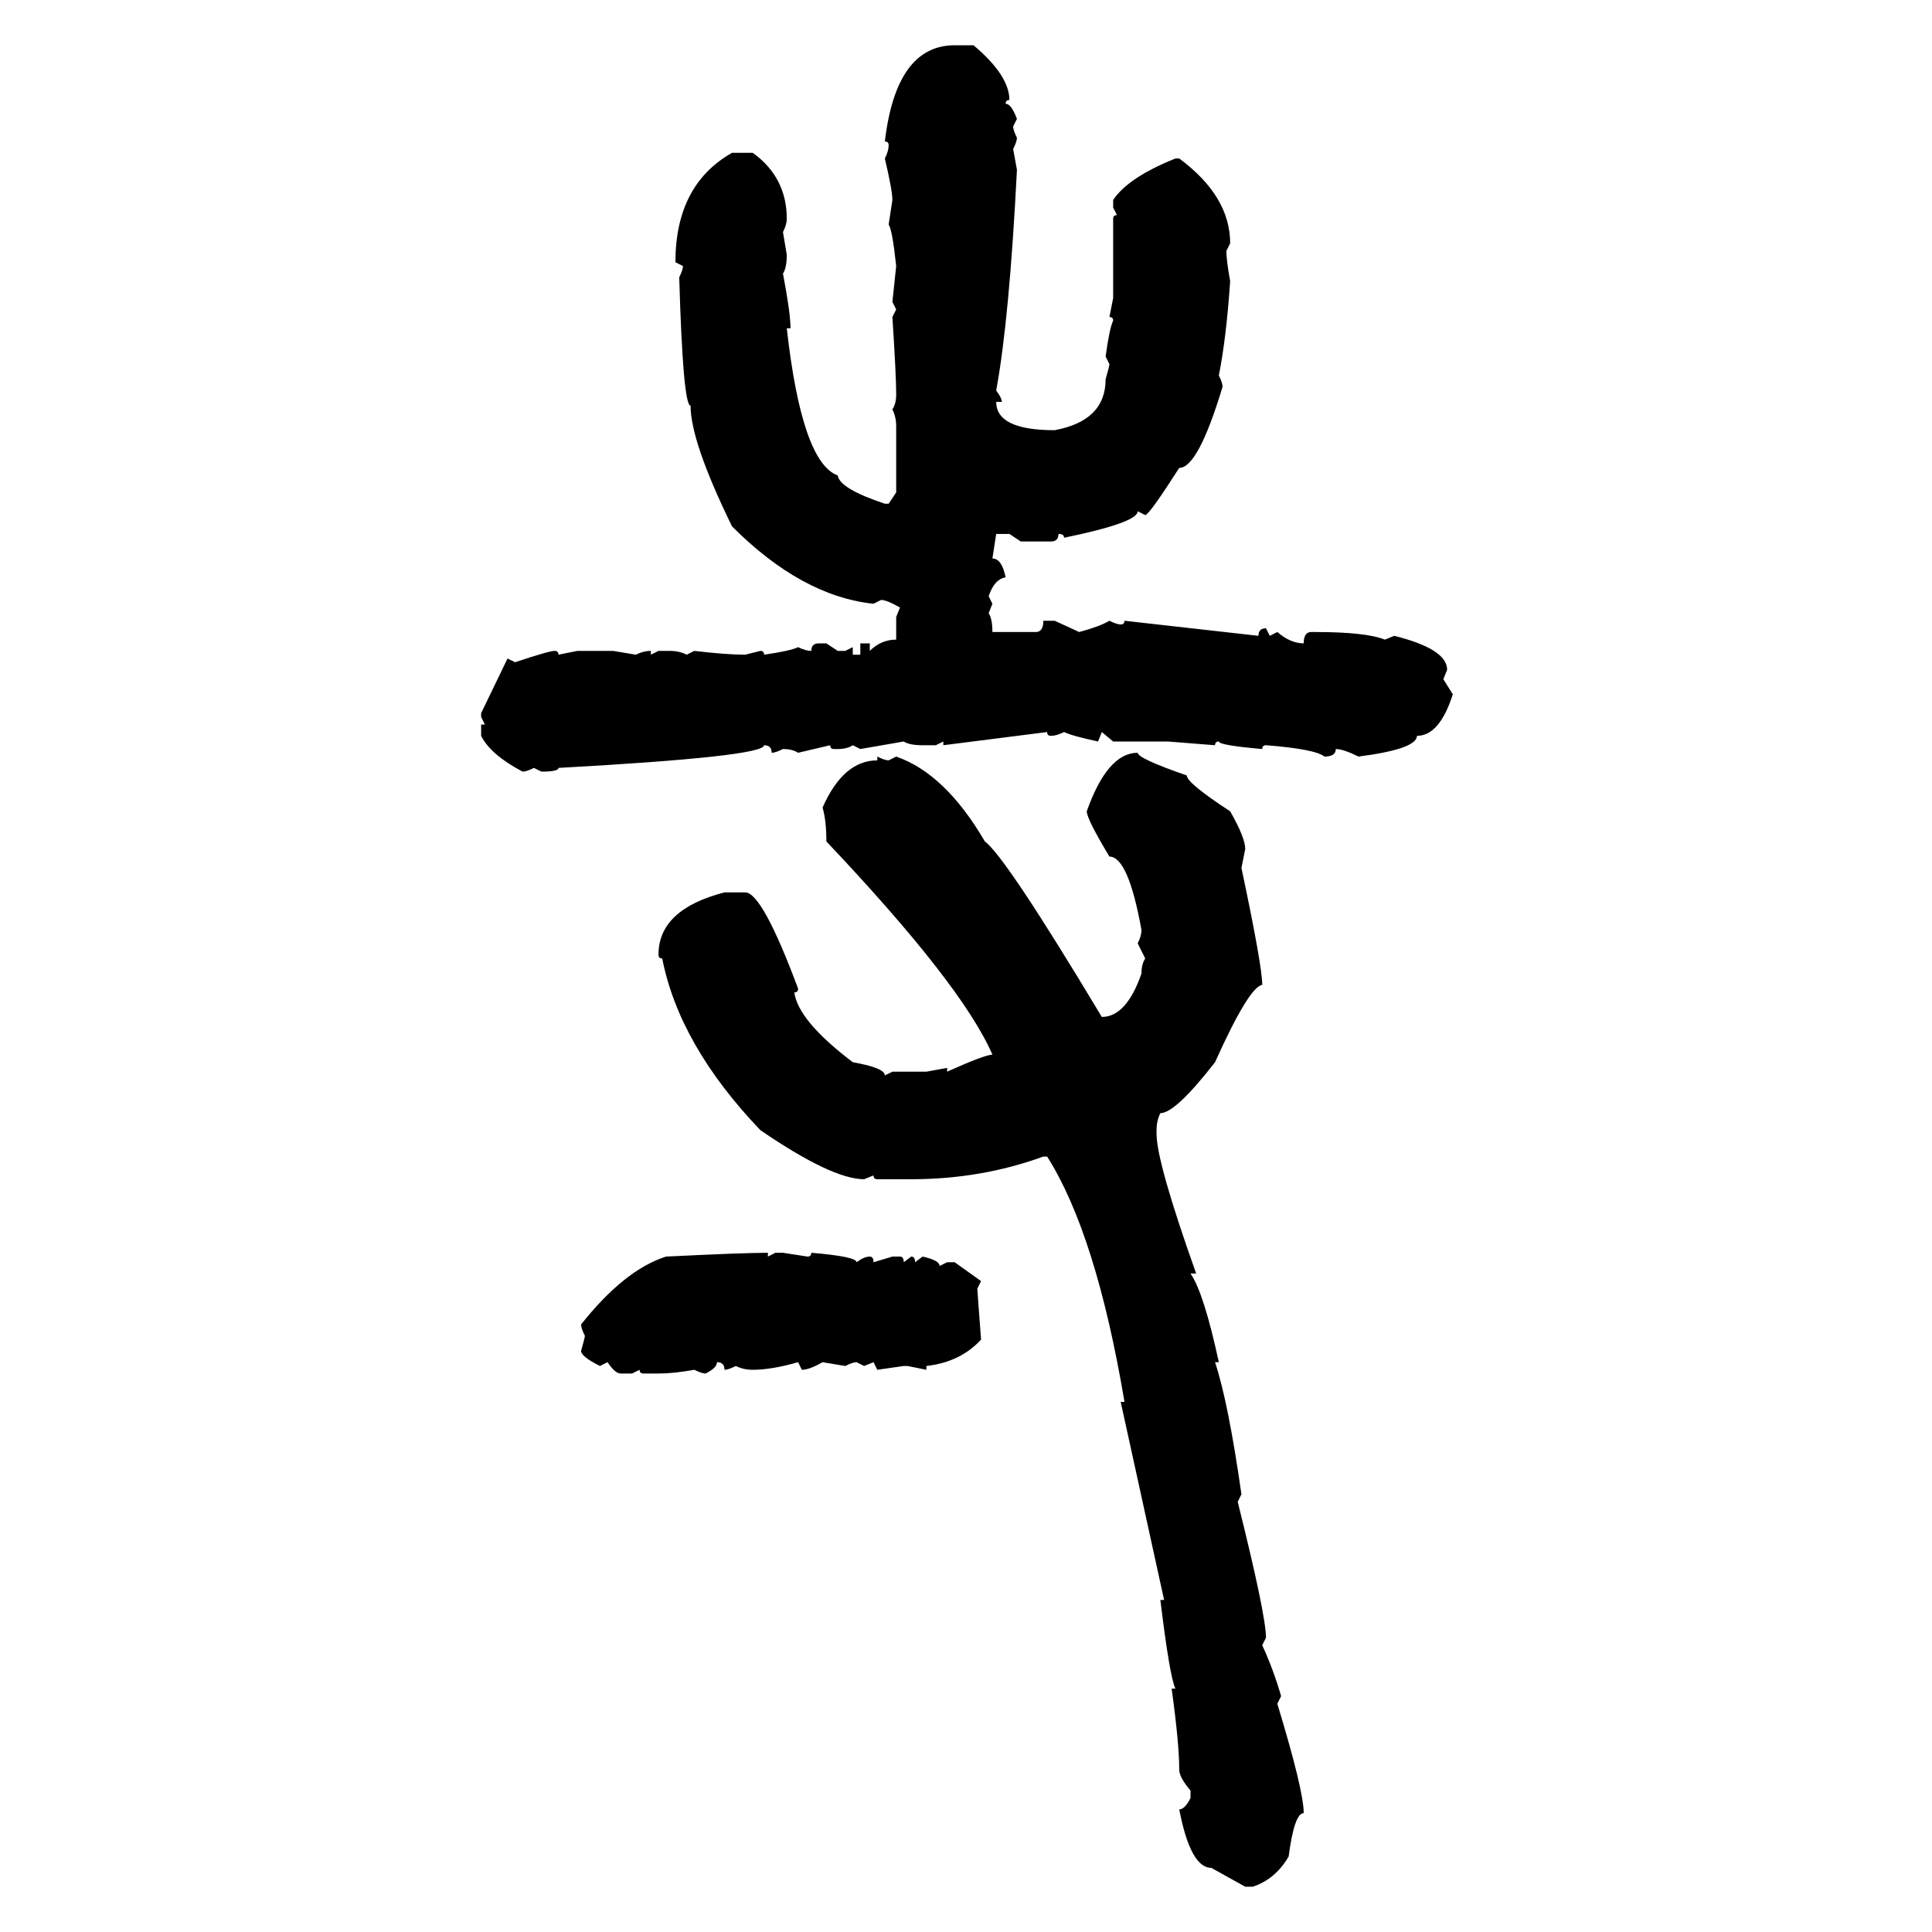 <svg xmlns="http://www.w3.org/2000/svg" xmlns:xlink="http://www.w3.org/1999/xlink" width="300" height="300"><path d="M148.24 7.03L148.24 7.03L151.17 7.03Q156.74 11.72 156.74 15.53L156.74 15.53Q156.15 15.53 156.15 16.11L156.15 16.11Q157.03 16.11 157.91 18.46L157.91 18.46L157.32 19.63Q157.32 20.21 157.91 21.39L157.91 21.39Q157.91 21.97 157.32 23.14L157.32 23.14L157.91 26.37Q156.74 49.51 154.69 60.64L154.69 60.64Q155.57 61.82 155.57 62.40L155.57 62.40L154.69 62.40Q154.69 66.80 163.77 66.80L163.77 66.80Q171.68 65.33 171.68 58.89L171.68 58.89Q172.27 56.84 172.27 56.54L172.27 56.54L171.68 55.37Q172.27 50.98 172.85 49.80L172.85 49.80Q172.85 49.22 172.27 49.22L172.27 49.22L172.85 46.29L172.85 33.98Q172.85 33.40 173.44 33.40L173.44 33.40L172.85 32.23L172.85 31.05Q175.20 27.54 182.52 24.61L182.52 24.61L183.11 24.61Q191.02 30.47 191.02 37.79L191.02 37.79L190.43 38.96Q190.43 40.43 191.02 43.65L191.02 43.65Q190.43 52.44 189.26 58.30L189.26 58.30Q189.84 59.47 189.84 60.06L189.84 60.06Q186.04 72.66 183.11 72.66L183.11 72.66Q178.42 79.98 177.83 79.98L177.83 79.98L176.66 79.39Q176.66 81.15 165.23 83.50L165.23 83.50Q165.23 82.91 164.36 82.91L164.36 82.91Q164.36 84.08 163.18 84.08L163.18 84.08L158.50 84.08L156.74 82.91L154.69 82.91L154.10 86.72Q155.57 86.72 156.15 89.65L156.15 89.65Q154.39 89.94 153.52 92.58L153.52 92.58L154.10 93.75L153.52 95.21Q154.10 96.09 154.10 98.14L154.10 98.14L160.84 98.14Q162.01 98.14 162.01 96.39L162.01 96.39L163.77 96.39L167.58 98.14Q170.80 97.27 172.27 96.39L172.27 96.39Q173.44 96.97 174.02 96.97L174.02 96.97Q174.61 96.97 174.61 96.39L174.61 96.39L195.41 98.73Q195.41 97.56 196.58 97.56L196.58 97.56L197.17 98.73L198.34 98.14Q200.39 99.90 202.44 99.90L202.44 99.90Q202.44 98.14 203.61 98.14L203.61 98.14L204.20 98.14Q212.11 98.14 215.04 99.32L215.04 99.32L216.50 98.73Q224.71 100.78 224.71 104.00L224.71 104.00L224.12 105.47L225.59 107.81Q223.54 114.26 220.02 114.26L220.02 114.26Q220.02 116.31 210.94 117.48L210.94 117.48Q208.59 116.31 207.42 116.31L207.42 116.31Q207.42 117.48 205.66 117.48L205.66 117.48Q204.20 116.31 196.58 115.72L196.58 115.72Q196.00 115.72 196.00 116.31L196.00 116.31Q189.26 115.72 189.26 115.14L189.26 115.14Q188.67 115.14 188.67 115.72L188.67 115.72L181.35 115.14L172.85 115.14L171.09 113.67L170.51 115.14Q166.41 114.26 165.23 113.67L165.23 113.67Q164.06 114.26 163.18 114.26L163.18 114.26Q162.60 114.26 162.60 113.67L162.60 113.67L146.48 115.72L146.48 115.14L145.31 115.72L143.26 115.72Q141.21 115.72 140.33 115.14L140.33 115.14L133.59 116.31L132.42 115.72Q131.54 116.31 130.08 116.31L130.08 116.31L129.49 116.31Q128.91 116.31 128.91 115.72L128.91 115.72L123.93 116.89Q123.05 116.31 121.58 116.31L121.58 116.31Q120.41 116.89 119.82 116.89L119.82 116.89Q119.82 115.72 118.65 115.72L118.65 115.72Q118.65 117.48 86.72 119.24L86.72 119.24Q86.72 119.82 84.08 119.82L84.08 119.82L82.91 119.24Q81.74 119.82 81.15 119.82L81.15 119.82Q76.17 117.19 74.71 114.26L74.71 114.26L74.71 112.50L75.29 112.50L74.71 111.33L74.71 110.74L78.81 102.25L79.98 102.83Q85.25 101.07 86.13 101.07L86.13 101.07Q86.72 101.07 86.72 101.66L86.72 101.66L89.65 101.07L95.21 101.07L98.73 101.66Q99.90 101.07 101.07 101.07L101.07 101.07L101.07 101.66L102.25 101.07L104.00 101.07Q105.47 101.07 106.64 101.66L106.64 101.66L107.81 101.07Q112.79 101.66 115.72 101.66L115.72 101.66L118.07 101.07Q118.65 101.07 118.65 101.66L118.65 101.66Q122.75 101.07 123.93 100.49L123.93 100.49Q125.10 101.07 125.98 101.07L125.98 101.07Q125.98 99.90 127.15 99.90L127.15 99.90L128.32 99.90L130.08 101.07L131.25 101.07L132.42 100.49L132.42 101.66L133.59 101.66L133.59 99.90L135.06 99.90L135.06 101.07Q136.82 99.32 139.16 99.32L139.16 99.32L139.16 95.80L139.75 94.34Q137.70 93.16 136.82 93.16L136.82 93.16L135.64 93.75Q124.51 92.58 113.67 81.74L113.67 81.74Q107.23 68.55 107.23 62.99L107.23 62.99Q106.05 62.99 105.47 43.07L105.47 43.07Q106.05 41.89 106.05 41.31L106.05 41.31L104.88 40.72Q104.88 28.71 113.67 23.73L113.67 23.73L116.89 23.73Q122.17 27.54 122.17 33.98L122.17 33.98Q122.17 34.86 121.58 36.04L121.58 36.04L122.17 39.55Q122.17 41.60 121.58 42.48L121.58 42.48Q122.75 48.63 122.75 50.98L122.75 50.98L122.17 50.98Q124.51 71.78 130.08 73.83L130.08 73.83Q130.37 75.88 137.40 78.22L137.40 78.22L137.99 78.22L139.16 76.46L139.16 66.21Q139.16 64.75 138.57 63.57L138.57 63.57Q139.16 62.70 139.16 61.23L139.16 61.23Q139.16 58.30 138.57 49.22L138.57 49.22L139.16 48.05L138.57 46.88L139.16 41.31Q138.57 35.74 137.99 34.86L137.99 34.86L138.57 31.05Q138.57 29.59 137.40 24.61L137.40 24.61Q137.99 23.44 137.99 22.56L137.99 22.56Q137.99 21.97 137.40 21.97L137.40 21.97Q139.16 7.03 148.24 7.03ZM176.66 116.89L176.66 116.89Q176.66 117.77 184.28 120.41L184.28 120.41Q184.28 121.58 191.02 125.98L191.02 125.98Q193.36 130.08 193.36 131.84L193.36 131.84L192.77 134.77Q196.00 150 196.00 152.93L196.00 152.93Q193.95 153.22 188.67 164.94L188.67 164.94Q182.52 172.85 180.18 172.85L180.18 172.85Q179.59 174.02 179.59 175.49L179.59 175.49L179.59 176.07Q179.59 180.47 185.74 197.75L185.74 197.75L184.86 197.75Q186.91 200.68 189.26 211.52L189.26 211.52L188.67 211.52Q190.72 217.68 192.77 232.03L192.77 232.03L192.19 233.20Q196.58 250.78 196.58 254.30L196.58 254.30L196.00 255.47Q197.75 259.28 198.93 263.38L198.93 263.38L198.34 264.55Q202.44 278.03 202.44 281.54L202.44 281.54Q200.98 281.54 200.10 288.28L200.10 288.28Q198.05 291.80 194.53 292.97L194.53 292.97L193.36 292.97L188.09 290.04Q184.86 290.04 183.11 280.96L183.11 280.96Q183.98 280.96 184.86 279.20L184.86 279.20L184.86 278.03Q183.11 275.98 183.11 274.80L183.11 274.80Q183.11 270.70 181.93 262.21L181.93 262.21L182.52 262.21Q181.64 260.45 180.18 248.44L180.18 248.44L180.76 248.44L174.02 217.68L174.61 217.68Q170.21 191.60 162.60 179.59L162.60 179.59L162.01 179.59Q152.34 183.11 141.50 183.11L141.50 183.11L136.23 183.11Q135.64 183.11 135.64 182.52L135.64 182.52L134.18 183.11Q129.20 183.11 118.07 175.49L118.07 175.49Q105.47 162.30 102.83 148.83L102.83 148.83Q102.25 148.83 102.25 148.24L102.25 148.24Q102.25 141.21 112.50 138.57L112.50 138.57L115.72 138.57Q118.36 138.57 123.93 153.52L123.93 153.52Q123.93 154.10 123.34 154.10L123.34 154.10Q123.93 158.50 132.42 164.94L132.42 164.94Q137.40 165.82 137.40 166.99L137.40 166.99L138.57 166.41L143.85 166.41L147.07 165.82L147.07 166.41Q152.93 163.77 154.10 163.77L154.10 163.77Q149.41 152.93 128.32 130.66L128.32 130.66Q128.32 127.44 127.73 125.39L127.73 125.39Q130.96 118.07 136.23 118.07L136.23 118.07L136.23 117.48Q137.40 118.07 137.99 118.07L137.99 118.07L139.16 117.48Q146.78 120.12 152.93 130.66L152.93 130.66Q156.15 133.01 171.09 157.91L171.09 157.91Q174.90 157.91 177.25 151.17L177.25 151.17Q177.25 149.71 177.83 148.83L177.83 148.83L176.66 146.48Q177.25 145.31 177.25 144.43L177.25 144.43Q175.20 133.01 172.27 133.01L172.27 133.01Q168.75 127.15 168.75 125.98L168.75 125.98Q171.97 116.89 176.66 116.89ZM119.24 194.53L119.24 194.53L119.24 195.12L120.41 194.53L121.58 194.53L125.39 195.12Q125.98 195.12 125.98 194.53L125.98 194.53Q133.01 195.12 133.01 196.00L133.01 196.00Q134.18 195.12 135.06 195.12L135.06 195.12Q135.64 195.12 135.64 196.00L135.64 196.00L138.57 195.12L139.75 195.12Q140.33 195.12 140.33 196.00L140.33 196.00L141.50 195.12Q142.09 195.12 142.09 196.00L142.09 196.00L143.26 195.12Q145.90 195.70 145.90 196.58L145.90 196.58L147.07 196.00L148.24 196.00L152.34 198.93L151.76 200.10Q151.76 200.39 152.34 208.01L152.34 208.01Q149.12 211.52 143.85 212.11L143.85 212.11L143.85 212.70L140.92 212.11L140.33 212.11L136.23 212.70L135.64 211.52L134.18 212.11L133.01 211.52Q132.42 211.52 131.25 212.11L131.25 212.11L127.73 211.52Q125.68 212.70 124.51 212.70L124.51 212.70L123.93 211.52Q119.82 212.70 116.89 212.70L116.89 212.70Q115.43 212.70 114.26 212.11L114.26 212.11Q113.09 212.70 112.50 212.70L112.50 212.70Q112.50 211.52 111.33 211.52L111.33 211.52Q111.33 212.40 109.57 213.28L109.57 213.28Q108.98 213.28 107.81 212.70L107.81 212.70Q104.59 213.28 102.25 213.28L102.25 213.28L99.90 213.28Q99.32 213.28 99.32 212.70L99.32 212.70L98.14 213.28L96.39 213.28Q95.51 213.28 94.34 211.52L94.34 211.52L93.16 212.11Q90.23 210.64 90.23 209.77L90.23 209.77Q90.82 207.71 90.82 207.42L90.82 207.42Q90.23 206.25 90.23 205.66L90.23 205.66Q96.97 197.17 103.42 195.12L103.42 195.12Q115.43 194.53 119.24 194.53Z"/></svg>
